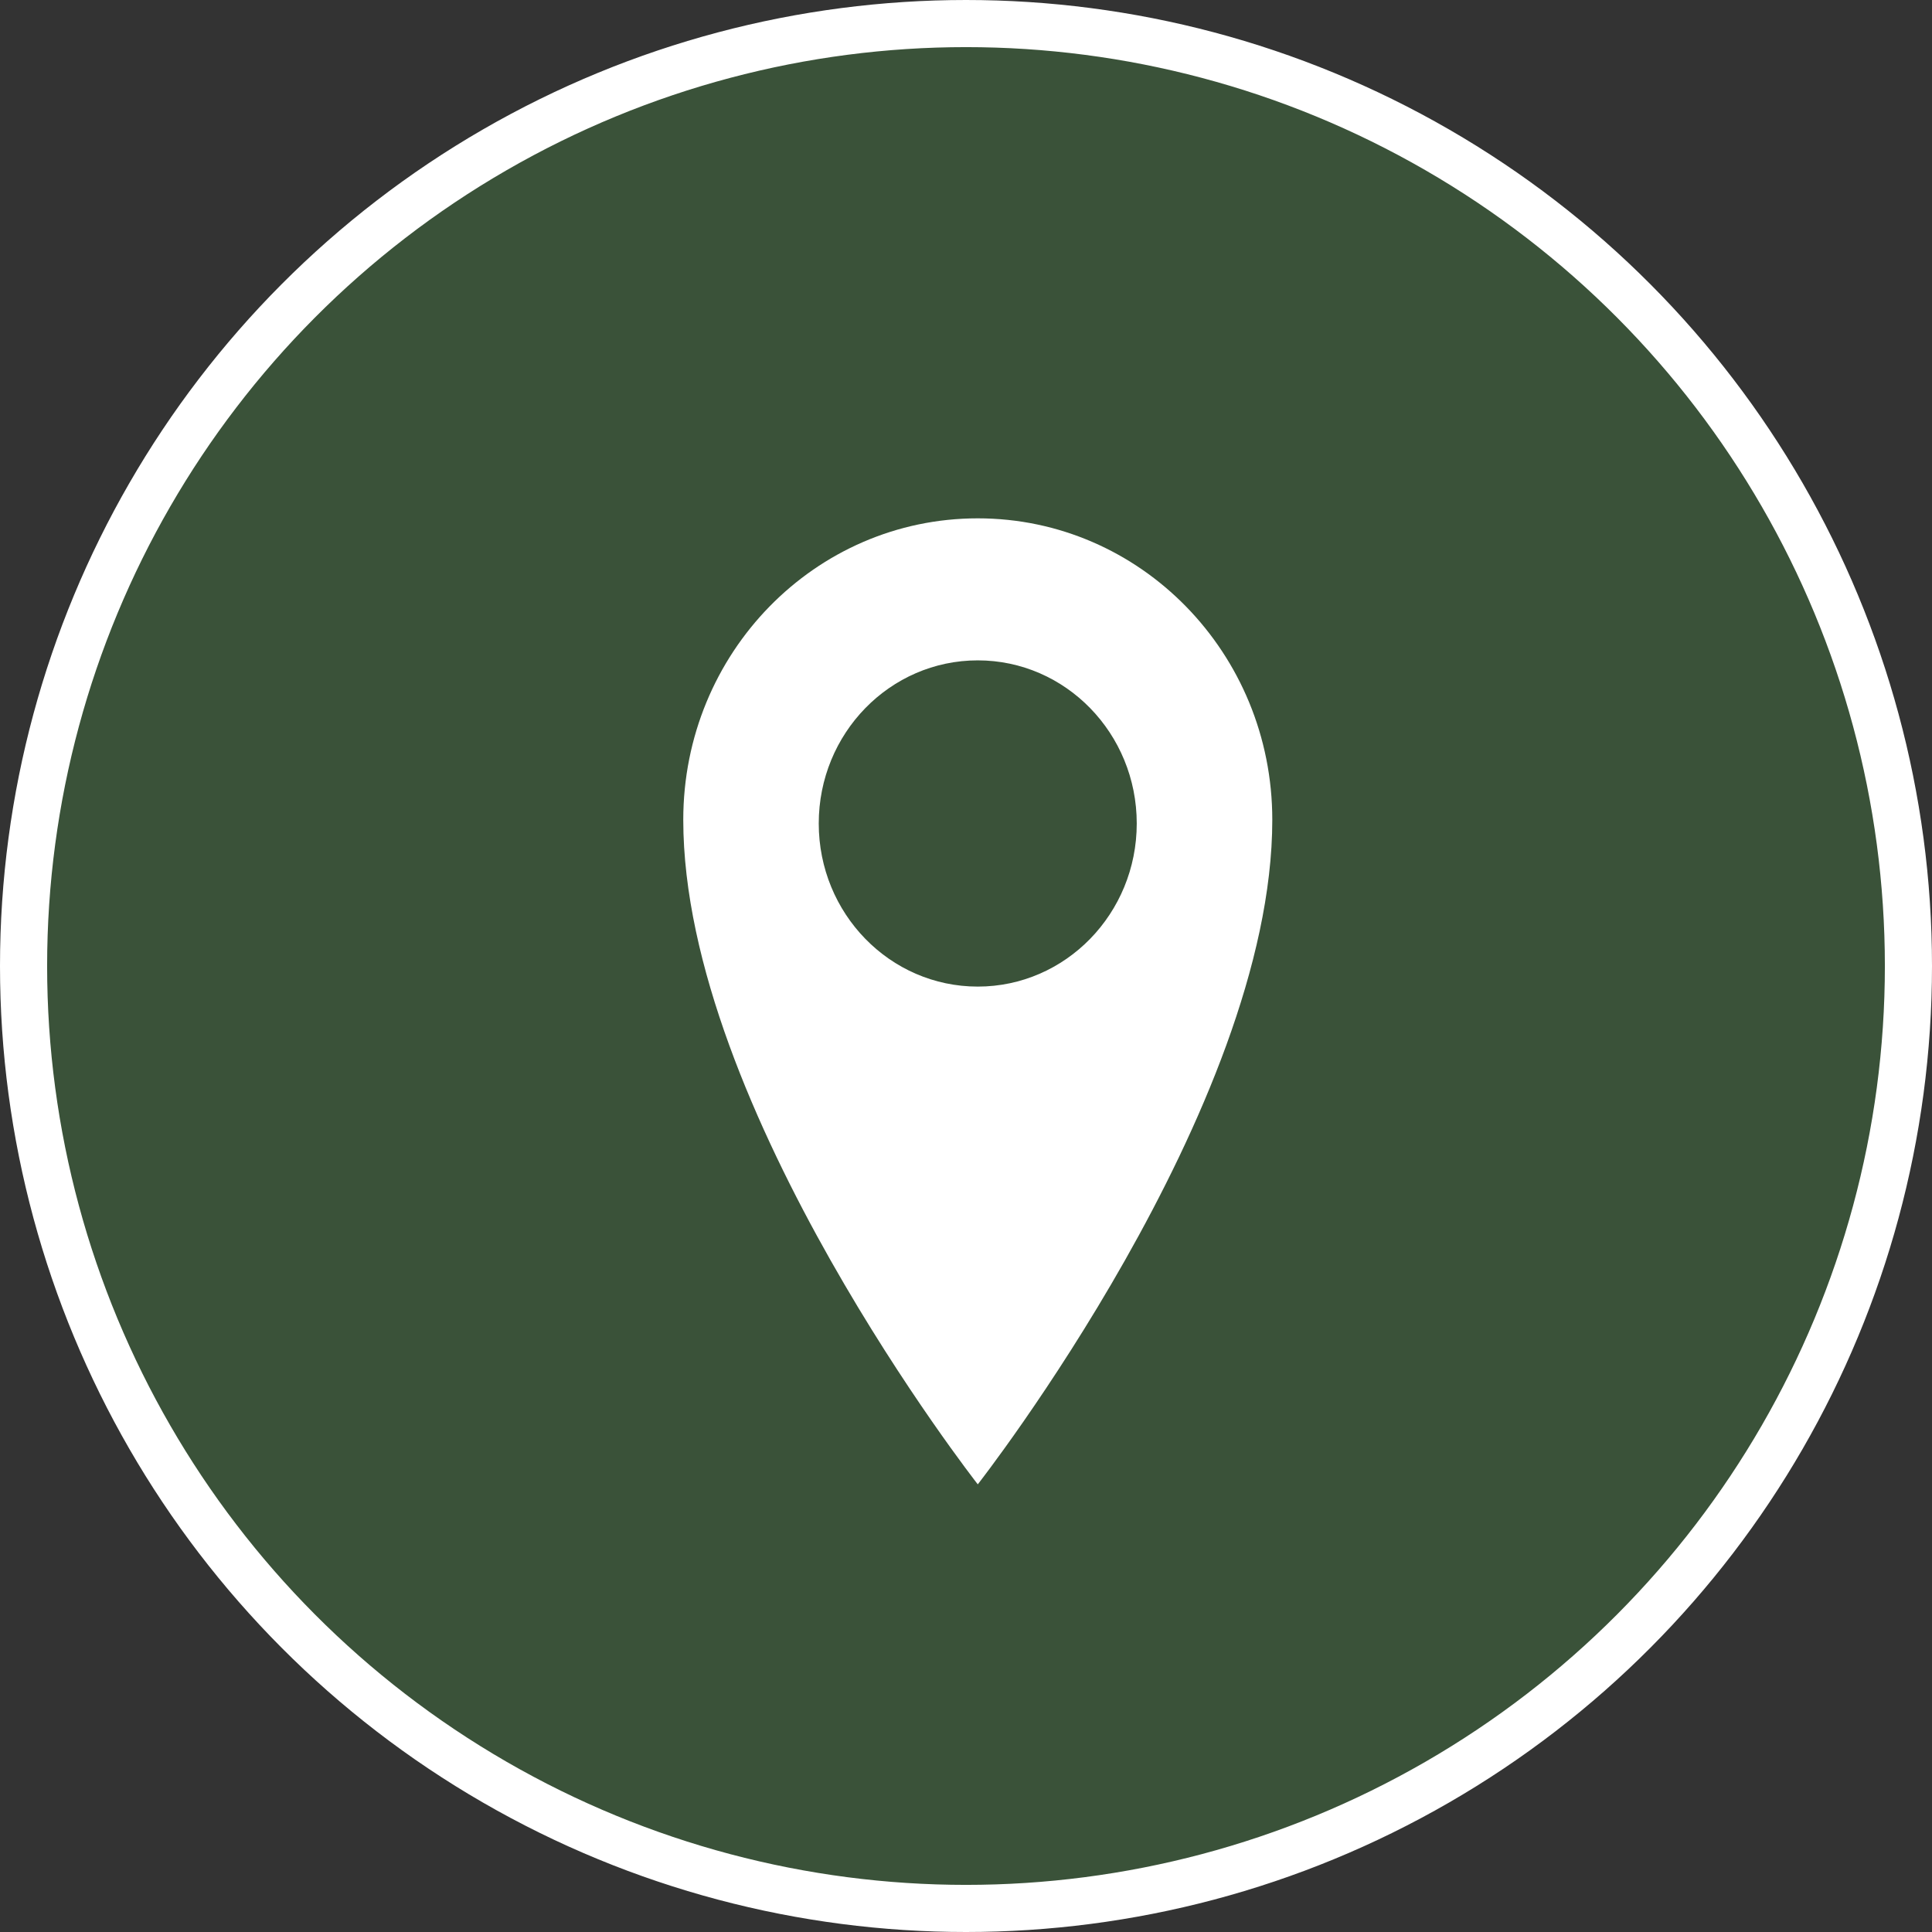 <?xml version="1.0" encoding="UTF-8" standalone="no"?>
<svg width="82px" height="82px" viewBox="0 0 82 82" version="1.1" xmlns="http://www.w3.org/2000/svg" xmlns:xlink="http://www.w3.org/1999/xlink">
    <rect x="0" y="0" width="82" height="82" fill="#333333" stroke="none"/>
    <!-- Generator: Sketch 48.2 (47327) - http://www.bohemiancoding.com/sketch -->
    <title>Map Pin Link</title>
    <desc>Created with Sketch.</desc>
    <defs></defs>
    <g id="Locations-&amp;-Instagram" stroke="none" stroke-width="1" fill="none" fill-rule="evenodd" transform="translate(-618, -523)">
        <g id="Group-2" transform="translate(349, 339)">
            <g id="Stacked-Group-2-Copy">
                <g id="Group" transform="translate(270, 185)">
                    <g id="Map-Pin-Link">
                        <circle id="Oval" stroke="#FFFFFF" stroke-width="2" fill-opacity="0.4" fill="#448043" cx="40" cy="40" r="40"></circle>
                        <g id="location-pin" transform="translate(28, 21)" fill="#FFFFFF" fill-rule="nonzero">
                            <path d="M12.5,0 C5.595,0 0,5.715 0,12.795 C0,25.036 12.5,41 12.5,41 C12.5,41 25,25.033 25,12.795 C25,5.718 19.405,0 12.5,0 Z M12.5,19.874 C8.77,19.874 5.75,16.774 5.75,12.951 C5.75,9.128 8.77,6.028 12.5,6.028 C16.225,6.028 19.247,9.128 19.247,12.951 C19.247,16.774 16.225,19.874 12.5,19.874 Z" id="Shape"></path>
                        </g>
                    </g>
                </g>
            </g>
        </g>
    </g>
</svg>